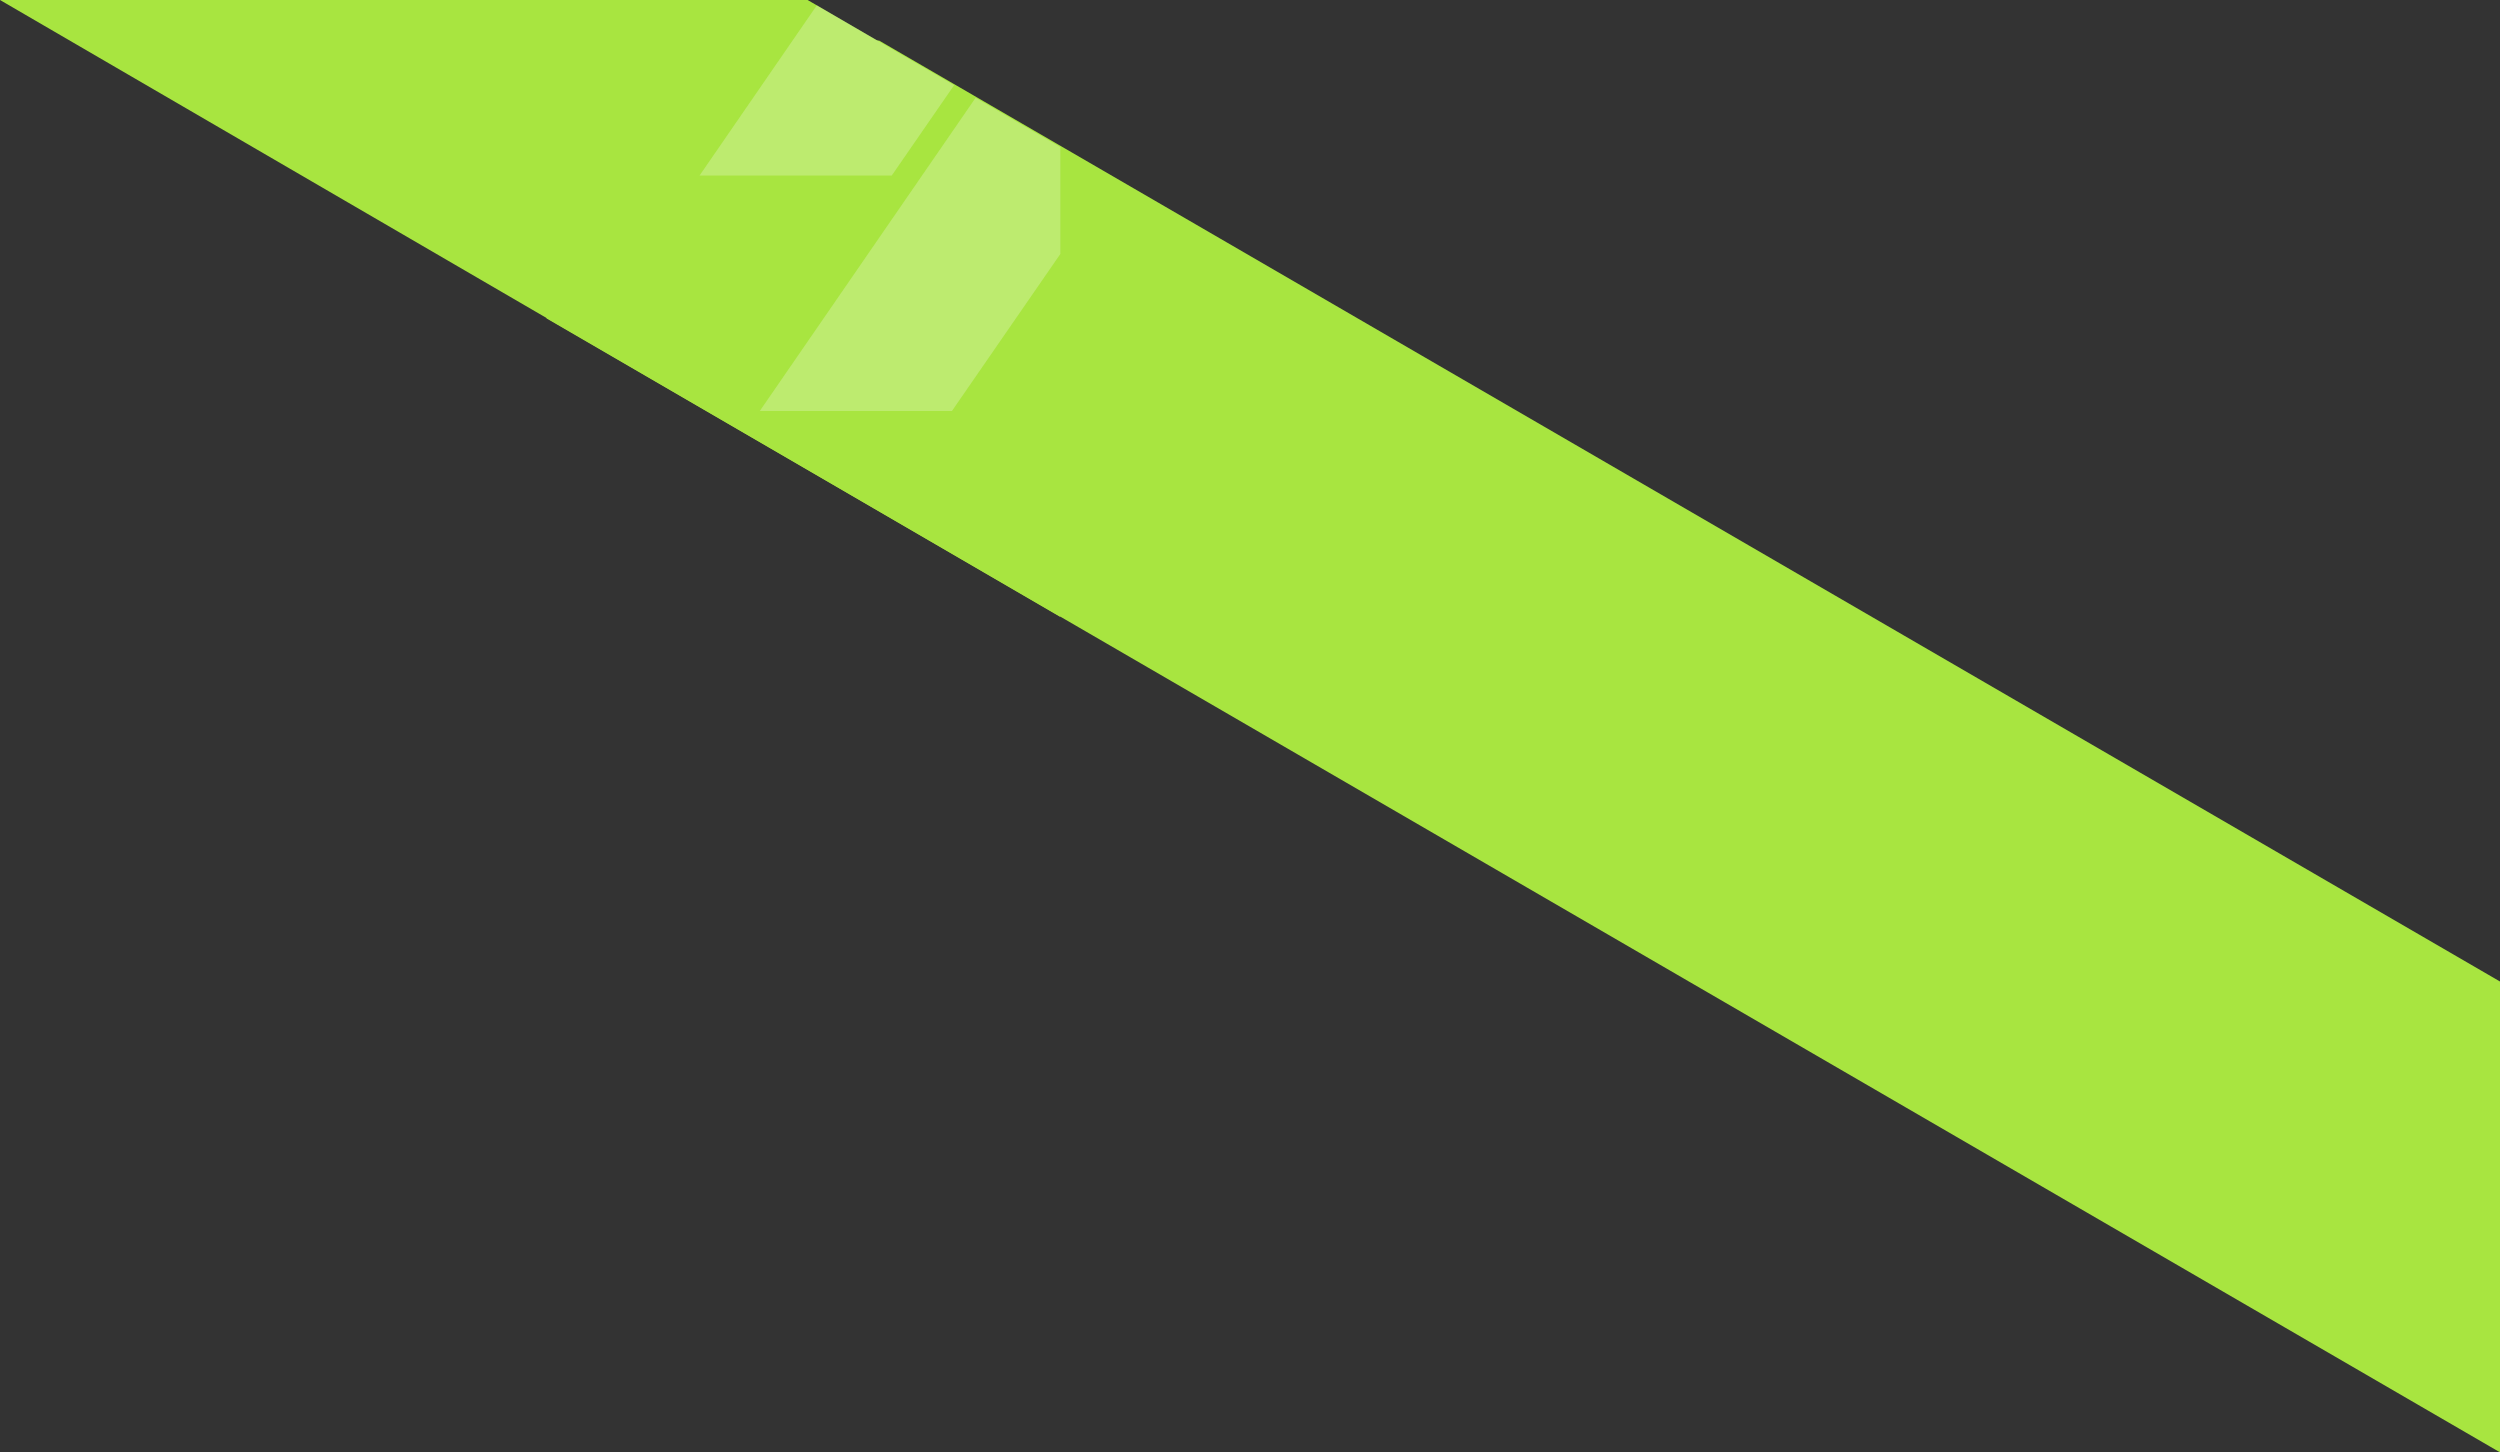 <?xml version="1.0" encoding="UTF-8"?> <svg xmlns="http://www.w3.org/2000/svg" viewBox="0 0 545 316.61"><rect x="0" y="0" width="545" height="316.61" fill="#333333" stroke="none"/> <defs> <style>.cls-1{fill:#a8e540;}.cls-1,.cls-2{fill-rule:evenodd;}.cls-2{fill:#fefefe;fill-opacity:0.25;}</style> </defs> <g id="Слой_2" data-name="Слой 2"> <g id="Слой_1-2" data-name="Слой 1"> <polygon class="cls-1" points="119.16 8.85 119.16 69.42 545 316.61 545 213.97 191.65 8.85 119.16 8.85"></polygon> <polygon class="cls-1" points="231.16 134.5 231.16 32.06 176.06 0 0 0 231.16 134.5"></polygon> <polygon class="cls-2" points="212.68 21.32 165.63 89.6 207.52 89.6 231.16 55.36 231.16 32.06 212.68 21.32"></polygon> <polygon class="cls-2" points="178.07 1.16 152.5 38.27 194.4 38.27 208 18.57 178.07 1.16"></polygon> </g> </g> </svg> 